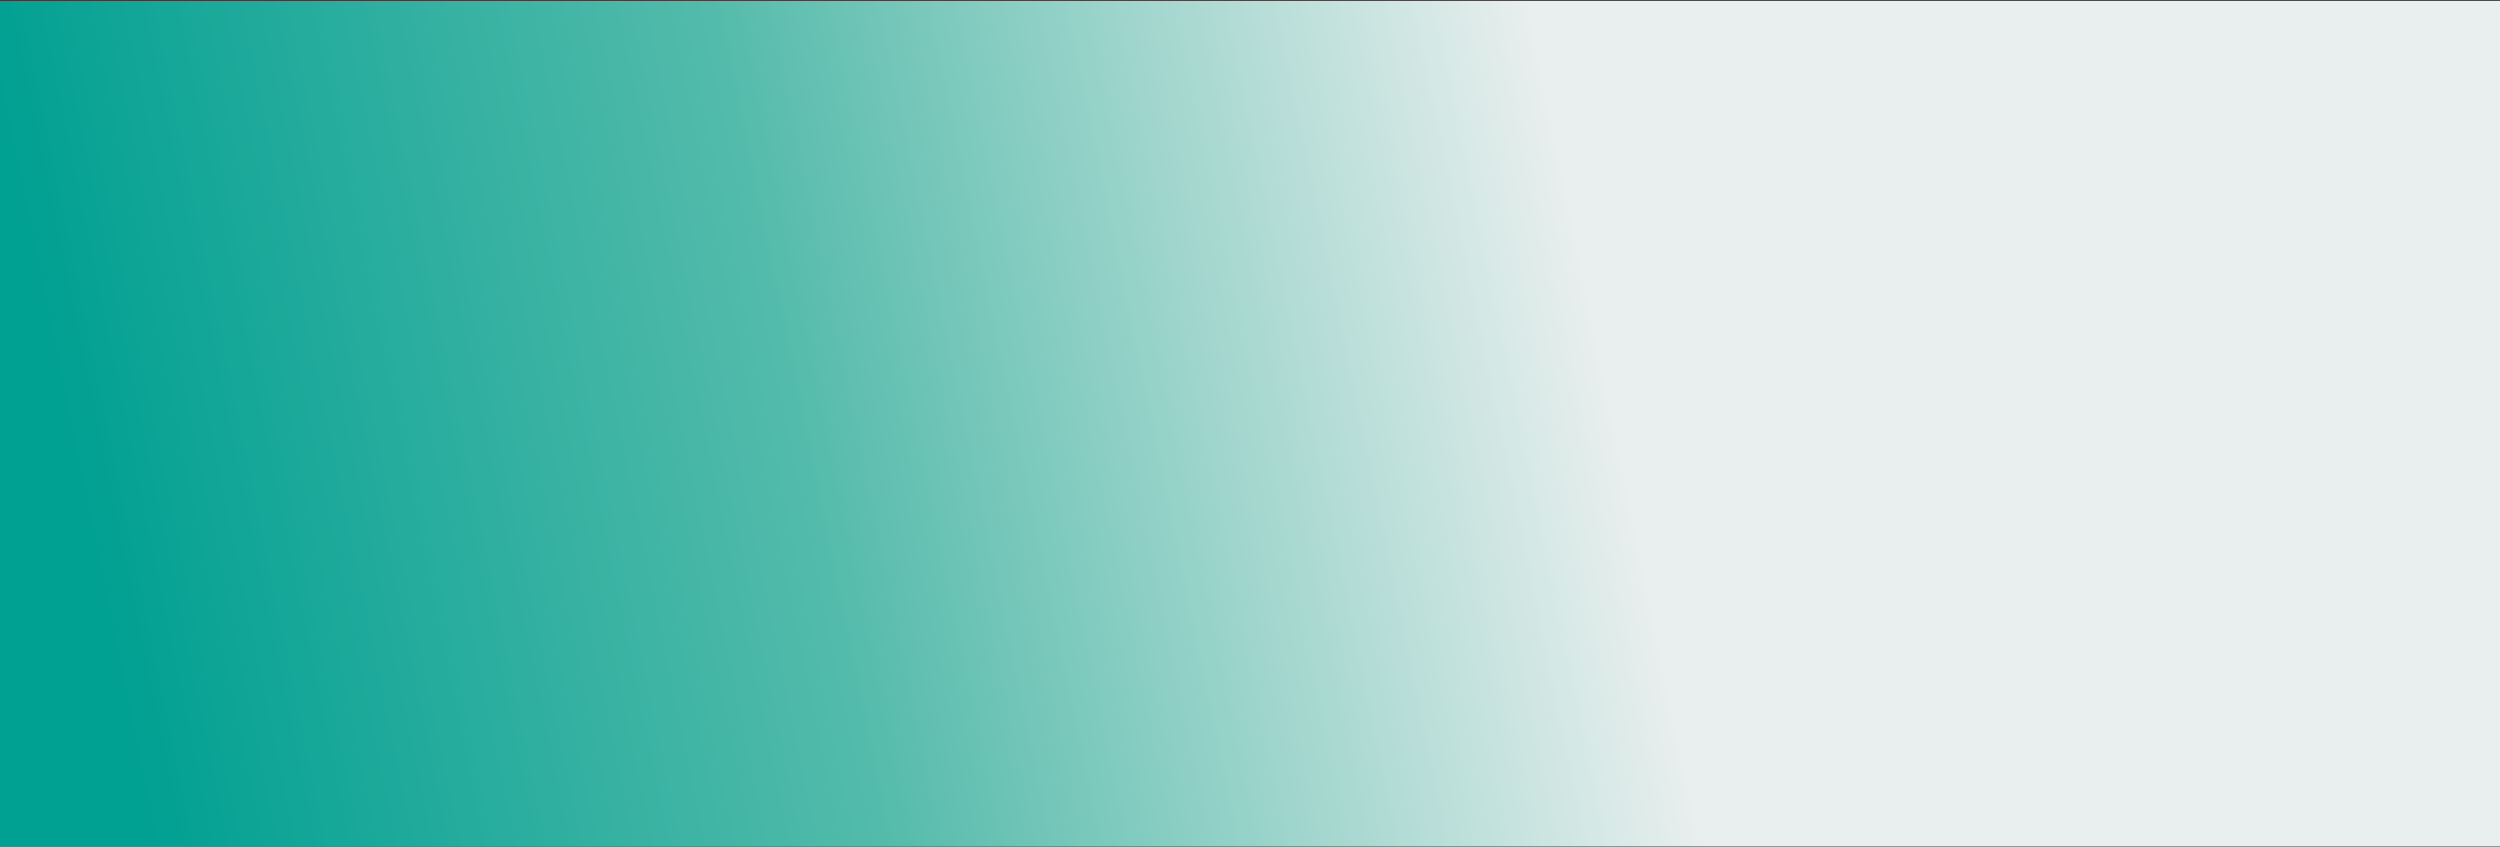 <svg width="1940" height="657" viewBox="0 0 1940 657" fill="none" xmlns="http://www.w3.org/2000/svg">
<rect x="0" y="0" width="1940" height="657" fill="#333333" stroke="none"/>
<path d="M0 0.696H1940V656.696H0V0.696Z" fill="url(#paint0_linear_196_16517)"/>
<defs>
<linearGradient id="paint0_linear_196_16517" x1="1267" y1="376.696" x2="94.628" y2="617.122" gradientUnits="userSpaceOnUse">
<stop stop-color="#E9EFEE"/>
<stop offset="0.521" stop-color="#54BBAB"/>
<stop offset="0.992" stop-color="#00A092"/>
</linearGradient>
</defs>
</svg>
